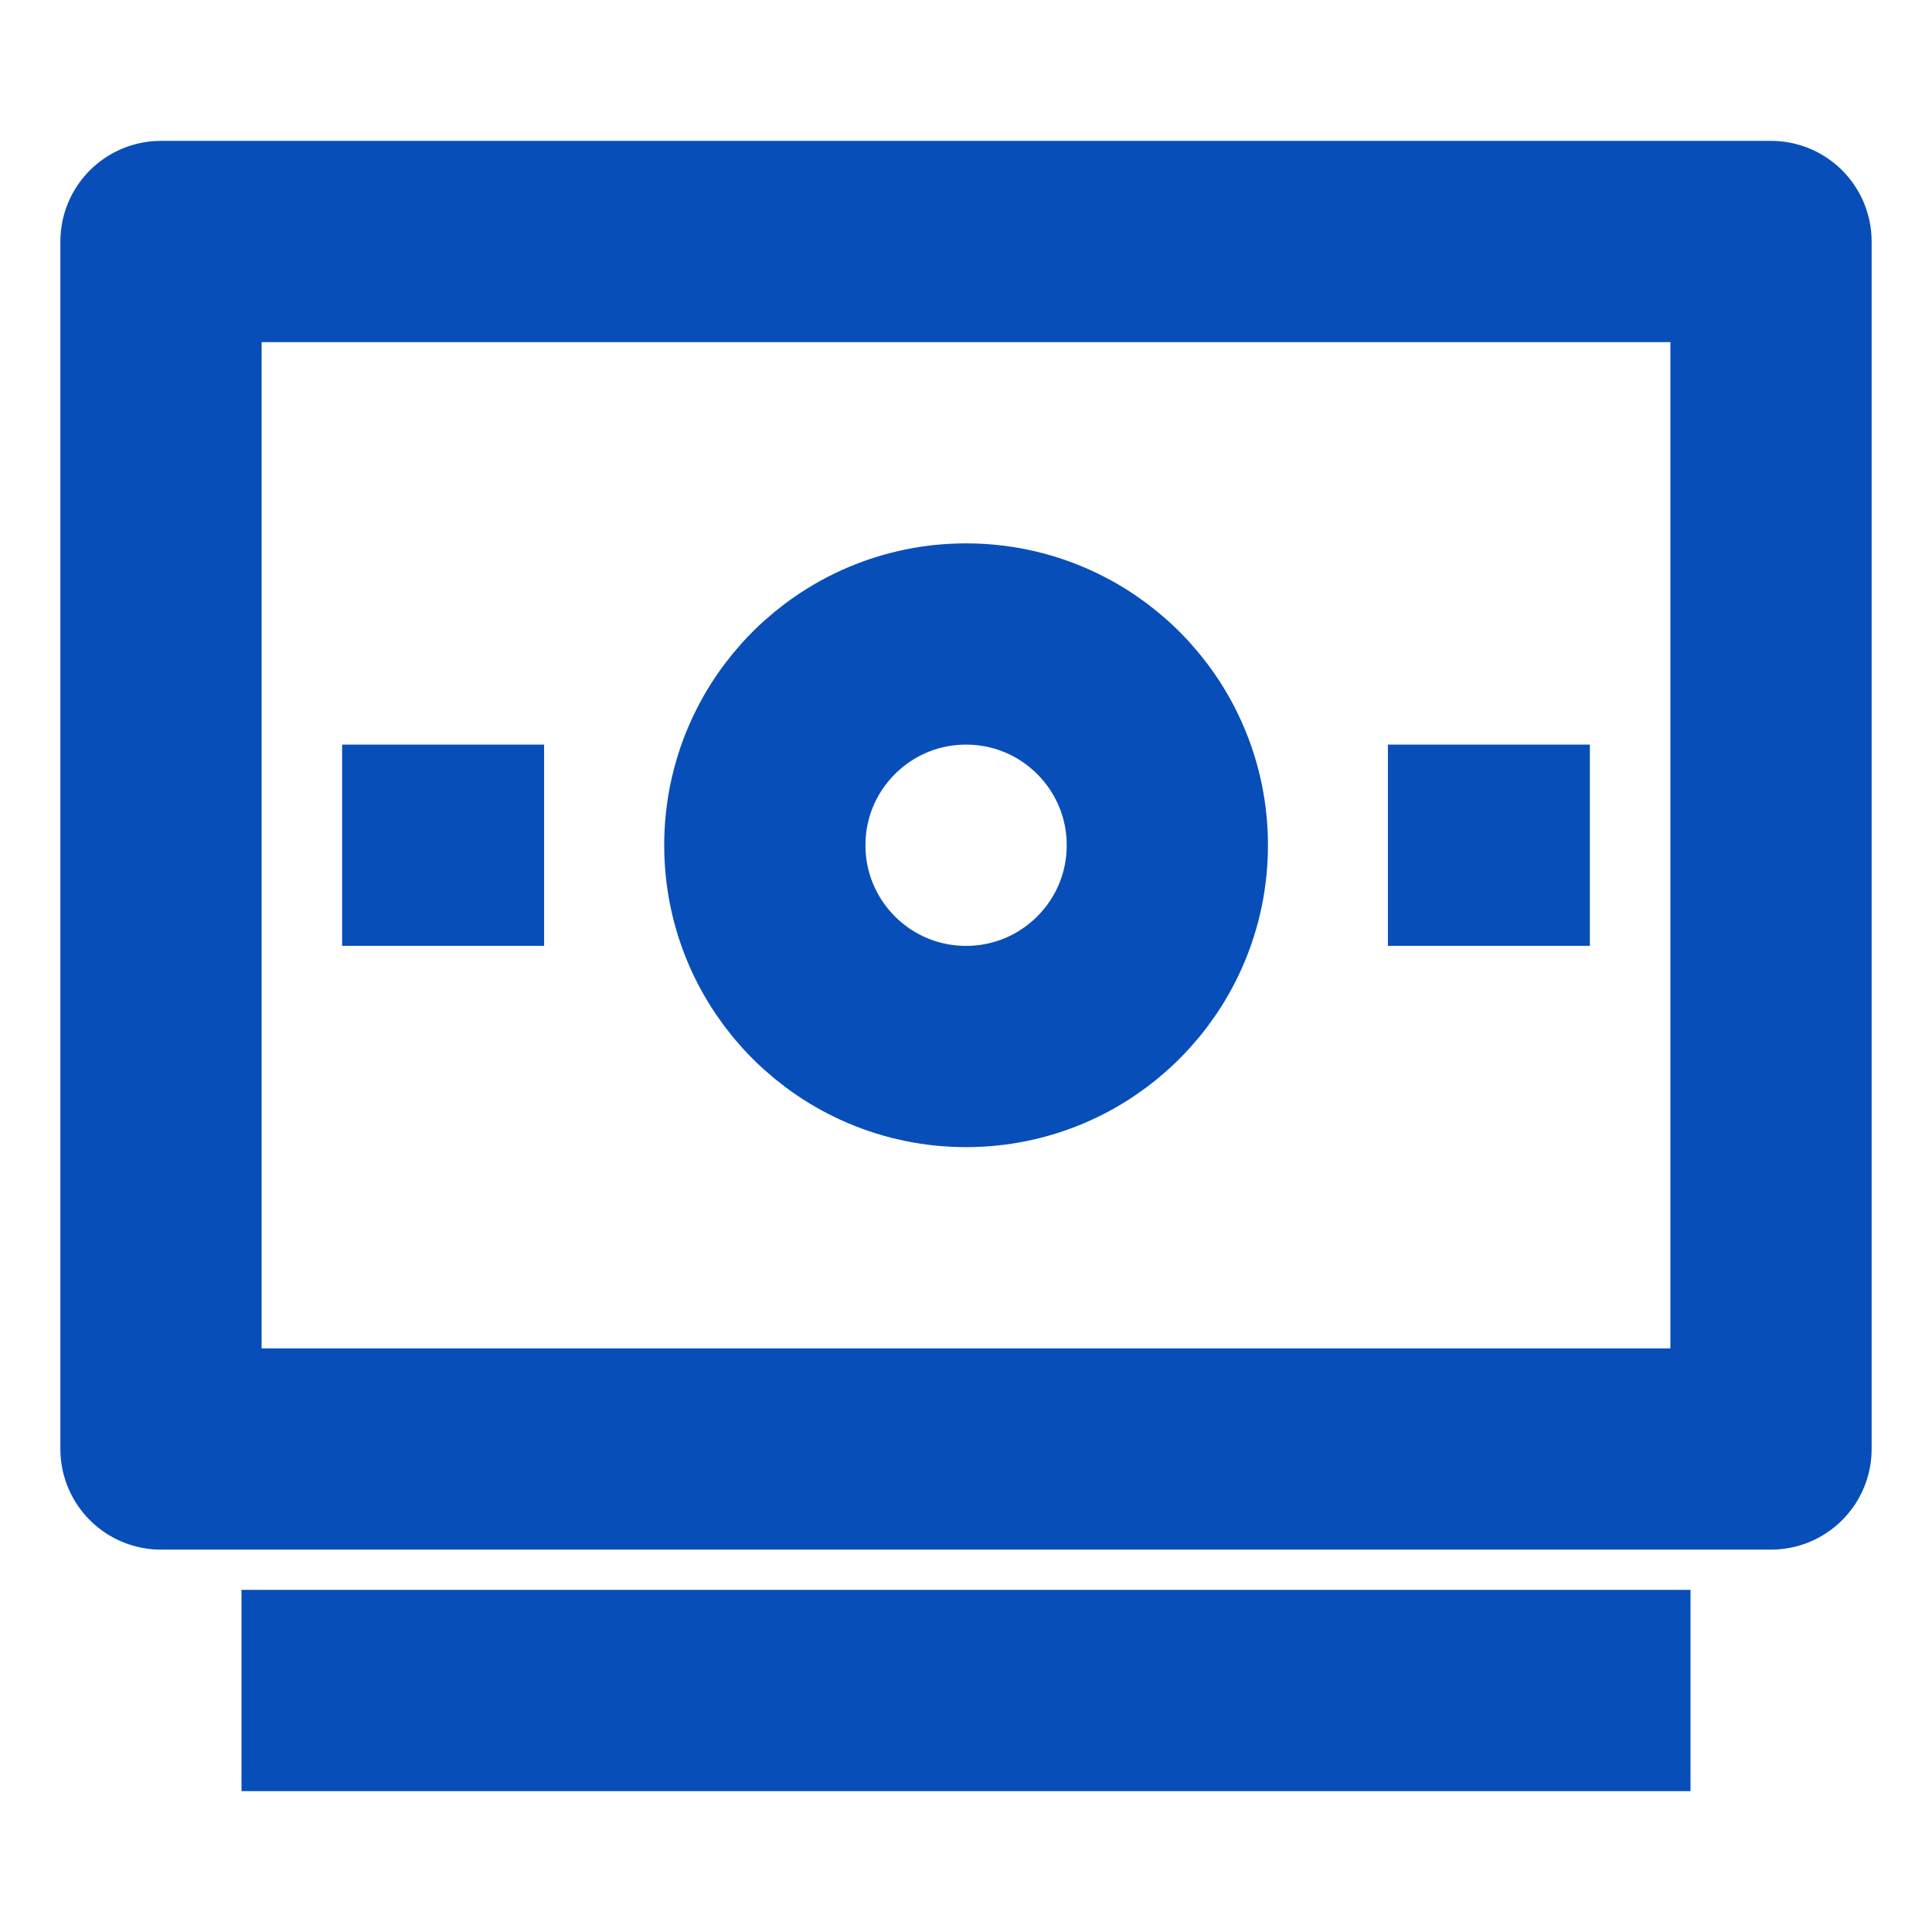 <svg width="24" height="24" viewBox="0 0 24 24" fill="none" xmlns="http://www.w3.org/2000/svg">
<g id="Tax Issues / Wage">
<path id="Vector" d="M3 21H21" stroke="#074EB9" stroke-width="2.5" stroke-linejoin="round"/>
<path id="Vector_2" d="M22 3H2V18H22V3Z" stroke="#074EB9" stroke-width="2.5" stroke-linecap="round" stroke-linejoin="round"/>
<path id="Vector_3" d="M18.5 10.5H18.491" stroke="#074EB9" stroke-width="2.5" stroke-linecap="square" stroke-linejoin="round"/>
<path id="Vector_4" d="M5.509 10.5H5.5" stroke="#074EB9" stroke-width="2.5" stroke-linecap="square" stroke-linejoin="round"/>
<path id="Vector_5" d="M14.501 10.5C14.501 11.881 13.382 13 12.001 13C10.62 13 9.501 11.881 9.501 10.5C9.501 9.119 10.62 8 12.001 8C13.382 8 14.501 9.119 14.501 10.5Z" stroke="#074EB9" stroke-width="2.5" stroke-linejoin="round"/>
</g>
</svg>
